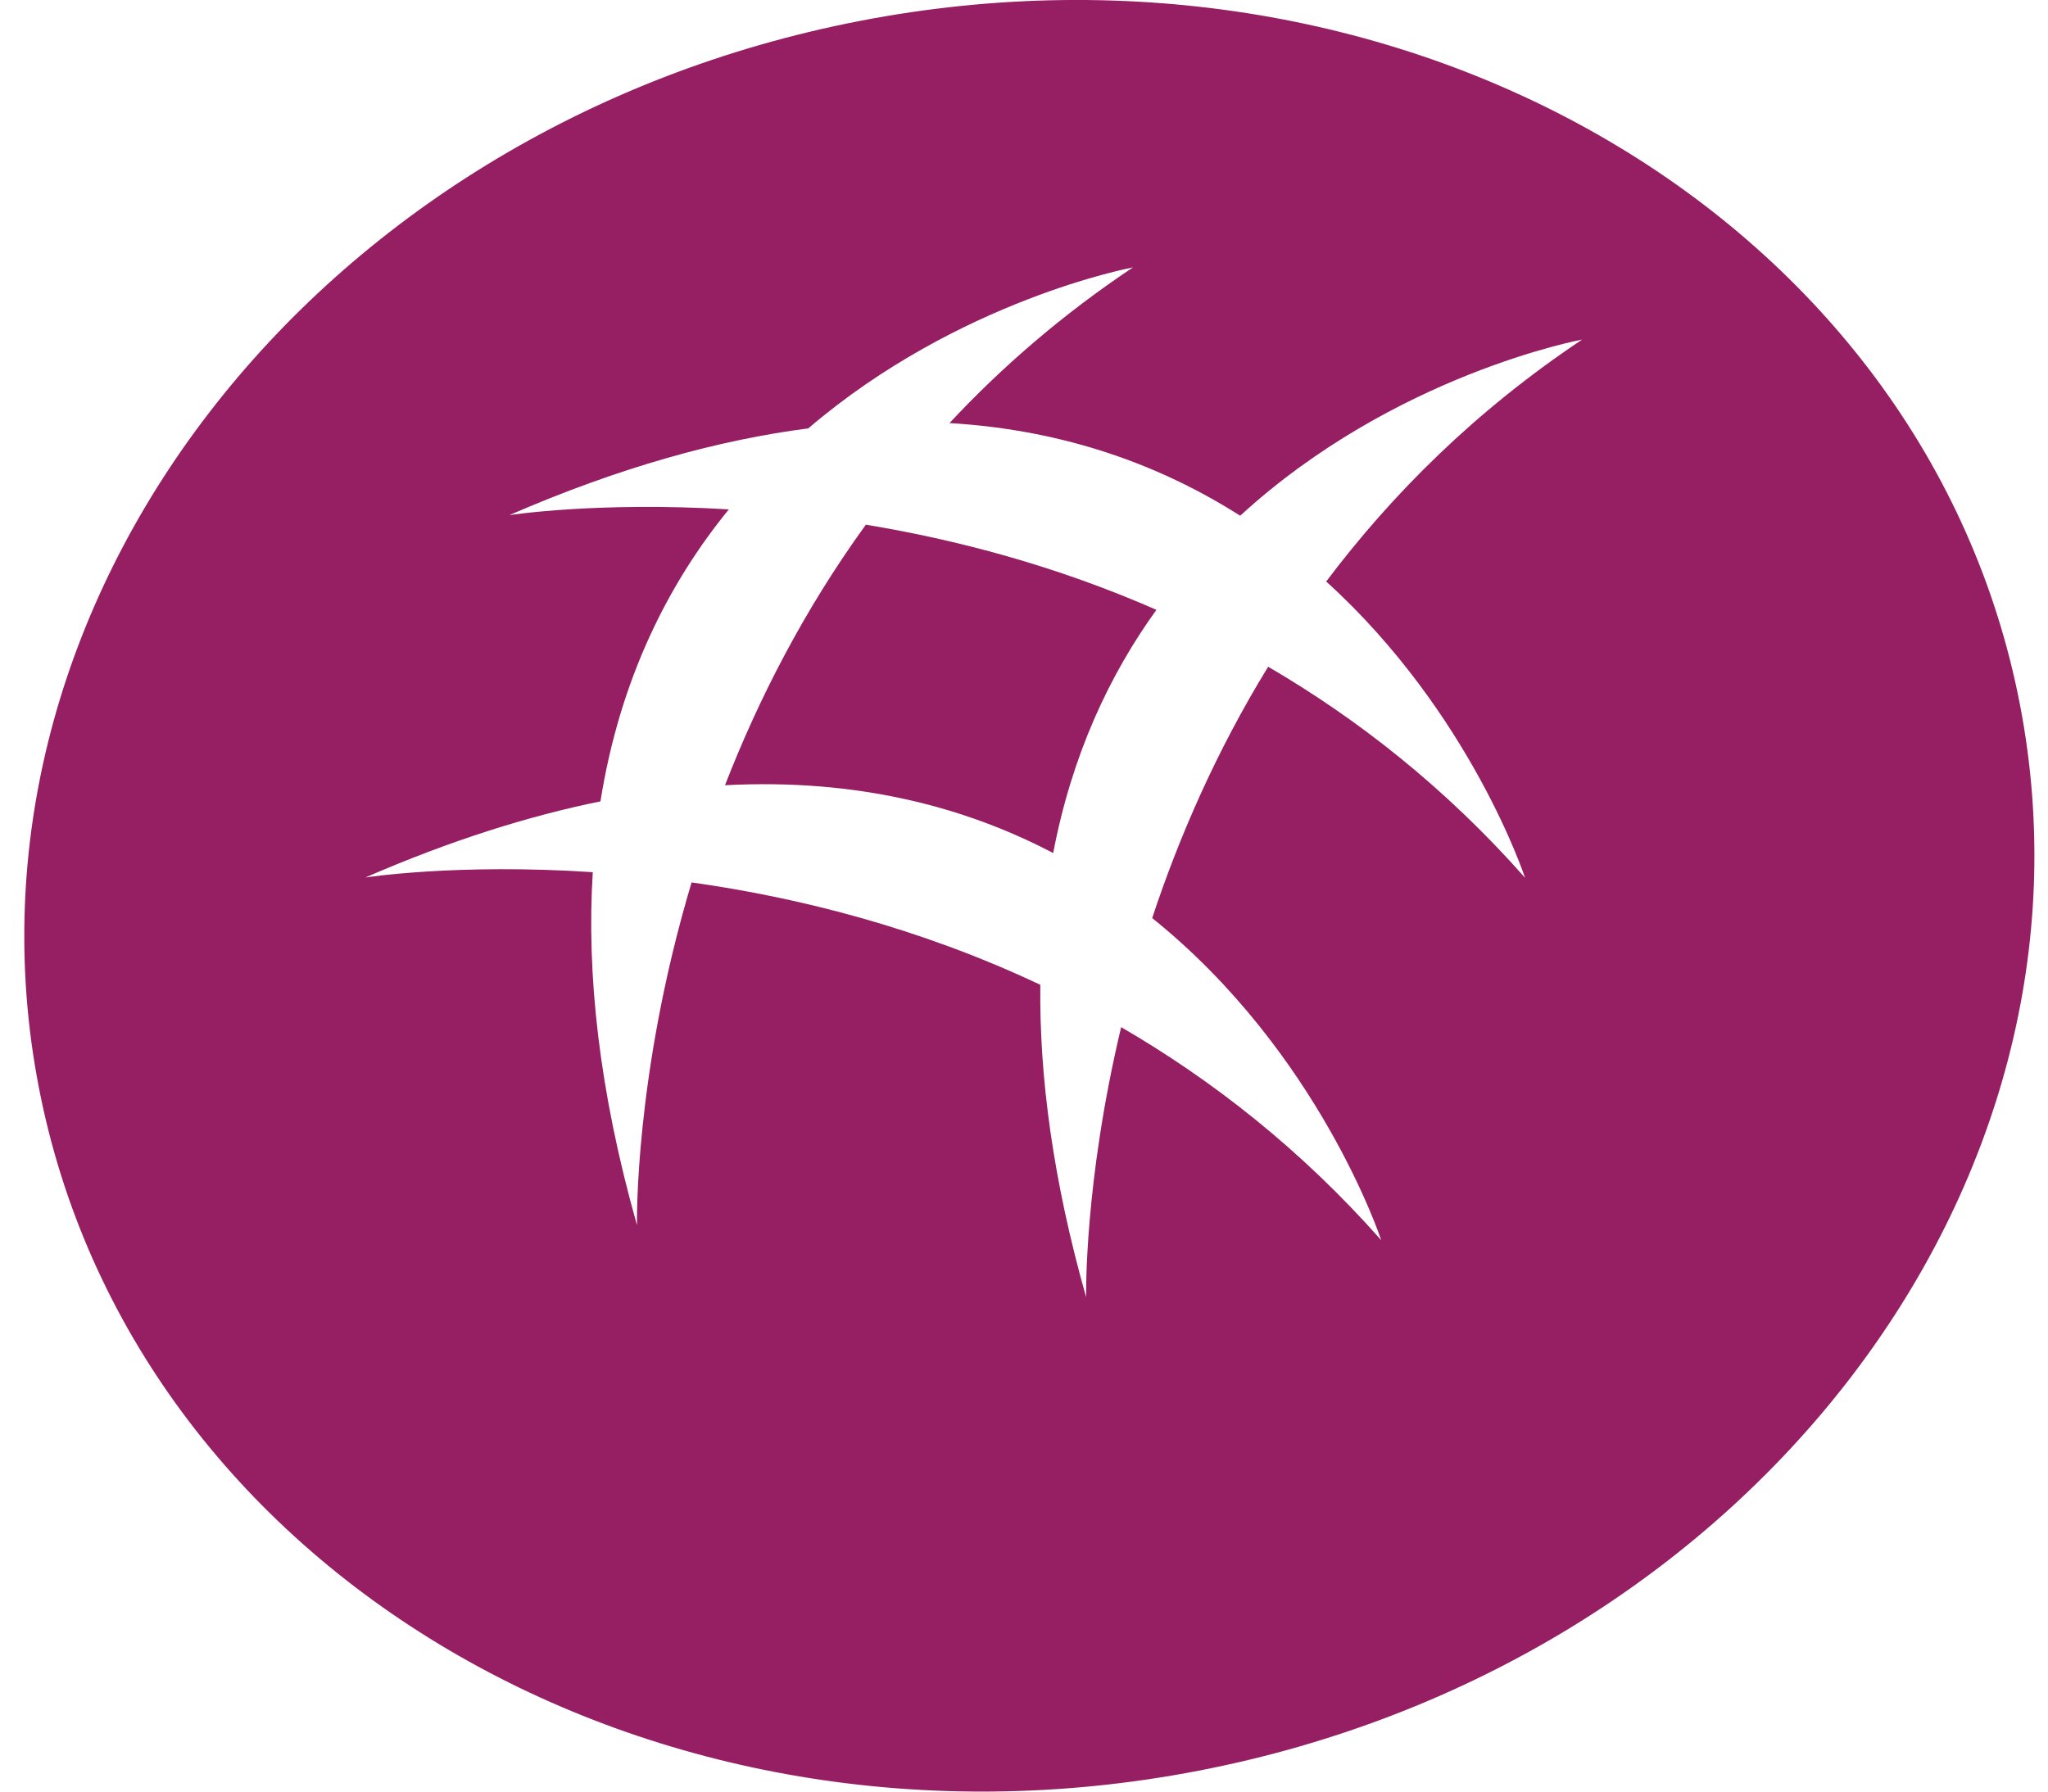 <svg width="32" height="28" viewBox="0 0 32 28" fill="none" xmlns="http://www.w3.org/2000/svg">
<g clip-path="url(#clip0_89_1040)">
<path d="M31.561 11.009C30.102 3.457 21.99 -1.326 13.441 0.326C4.894 1.978 -0.854 9.438 0.606 16.99C2.065 24.543 10.177 29.325 18.726 27.674C27.274 26.023 33.021 18.562 31.561 11.009ZM23.832 13.722C22.585 12.31 21.215 11.237 19.815 10.42C19 11.748 18.418 13.094 18.003 14.348C20.62 16.451 21.582 19.383 21.582 19.383C20.321 17.956 18.932 16.874 17.518 16.053C16.934 18.5 16.971 20.274 16.971 20.274C16.45 18.434 16.238 16.815 16.255 15.391C14.352 14.493 12.455 14.023 10.806 13.791C9.904 16.805 9.953 19.148 9.953 19.148C9.354 17.03 9.164 15.204 9.262 13.631C7.139 13.49 5.708 13.714 5.708 13.714C7.032 13.138 8.253 12.754 9.382 12.524C9.687 10.609 10.445 9.116 11.388 7.961C9.334 7.836 7.958 8.051 7.958 8.051C9.681 7.302 11.234 6.875 12.629 6.695C14.985 4.681 17.703 4.179 17.703 4.179C16.596 4.918 15.648 5.741 14.836 6.612C16.668 6.721 18.166 7.289 19.378 8.06C21.791 5.847 24.721 5.307 24.721 5.307C23.055 6.419 21.749 7.723 20.722 9.088C22.986 11.143 23.83 13.722 23.83 13.722H23.832Z" fill="#961E62"/>
<path d="M11.328 12.272C13.394 12.163 15.086 12.613 16.456 13.332C16.748 11.799 17.335 10.547 18.069 9.531C16.493 8.839 14.933 8.432 13.529 8.2C12.554 9.546 11.844 10.944 11.328 12.272Z" fill="#961E62"/>
</g>
<defs>
<clipPath id="clip0_89_1040">
<rect width="31.408" height="28" fill="white" transform="translate(0.38)"/>
</clipPath>
</defs>
</svg>
